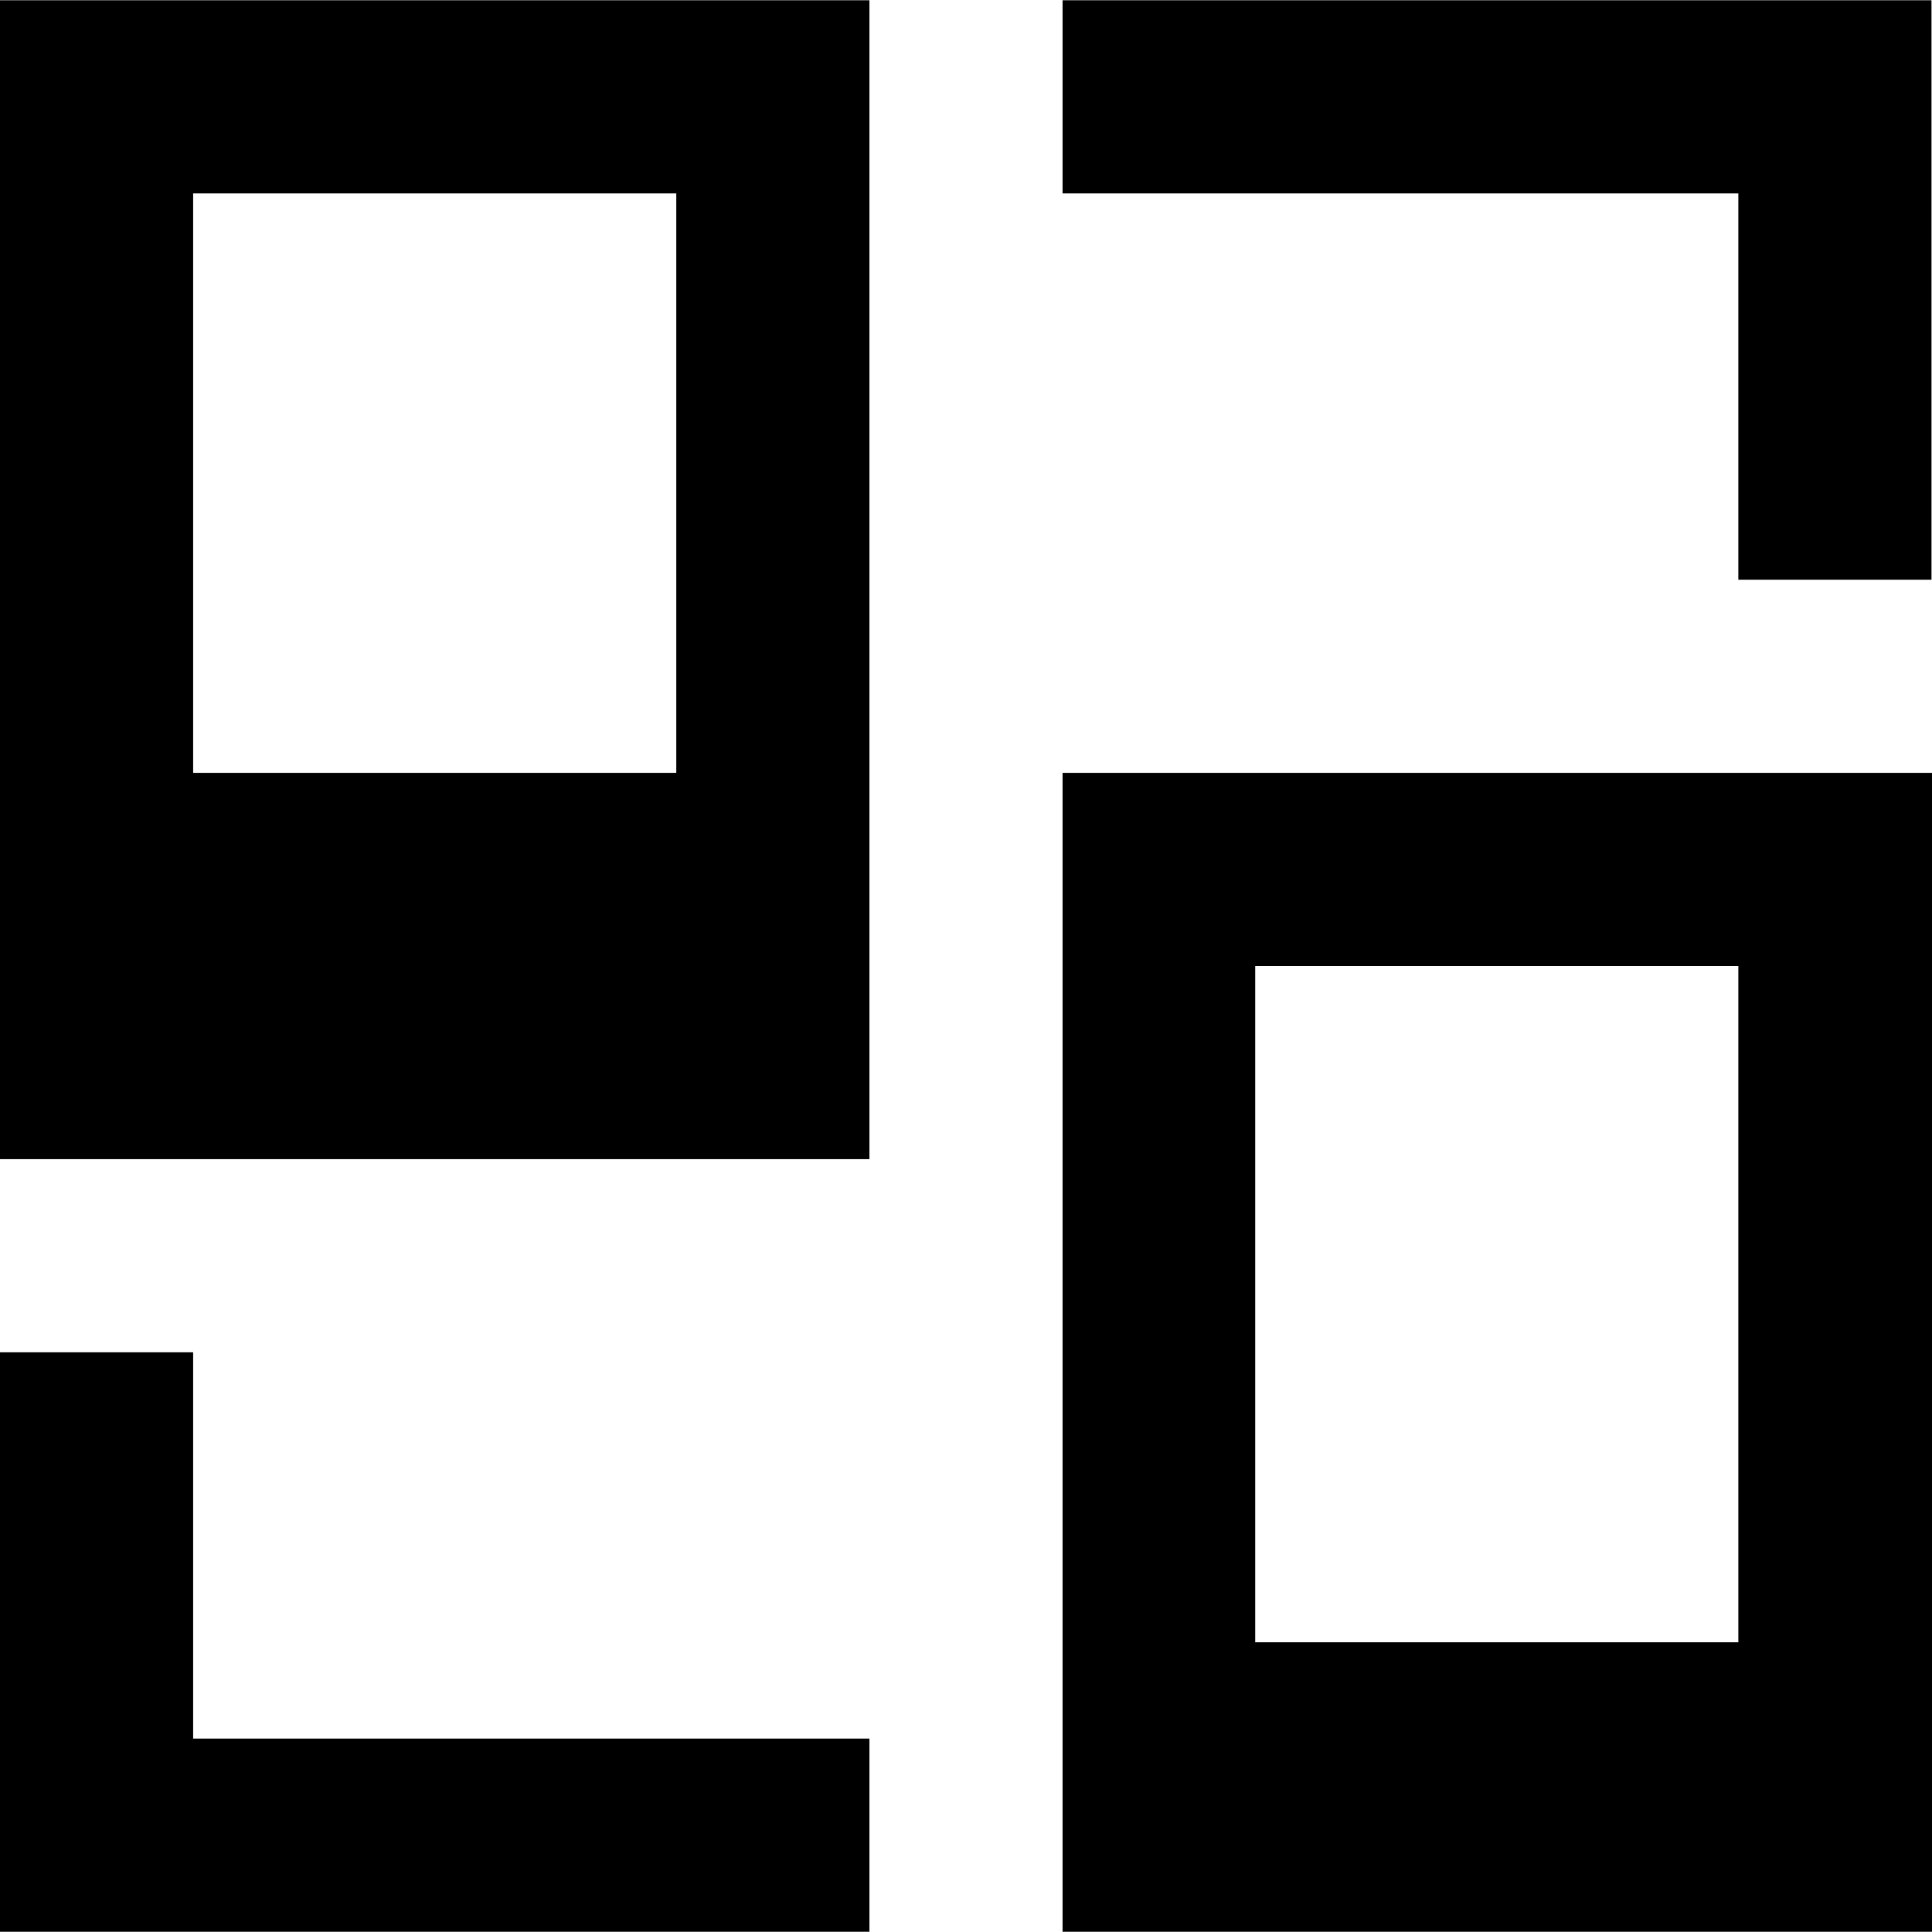 <?xml version="1.0" encoding="UTF-8" standalone="no"?><!-- icon666.com - MILLIONS OF FREE VECTOR ICONS --><svg width="1024" height="1024" version="1.1" id="Capa_1" xmlns="http://www.w3.org/2000/svg" xmlns:xlink="http://www.w3.org/1999/xlink" x="0px" y="0px" viewBox="0 0 375.1 375.1" style="enable-background:new 0 0 375.1 375.1;" xml:space="preserve"><g><g><path d="M0,0.05v225h168.8v-225H0z M131.3,150.05H37.5V37.55h93.8V150.05z"/></g></g><g><g><path d="M206.3,150.05v225h168.8v-225H206.3z M337.5,318.85h-93.8v-131.3h0.1h93.7V318.85z"/></g></g><g><g><polygon points="206.3,0.05 206.3,37.55 337.5,37.55 337.5,112.55 375,112.55 375,0.05 "/></g></g><g><g><polygon points="37.5,337.55 37.5,262.55 0,262.55 0,375.05 168.8,375.05 168.8,337.55 "/></g></g></svg>
